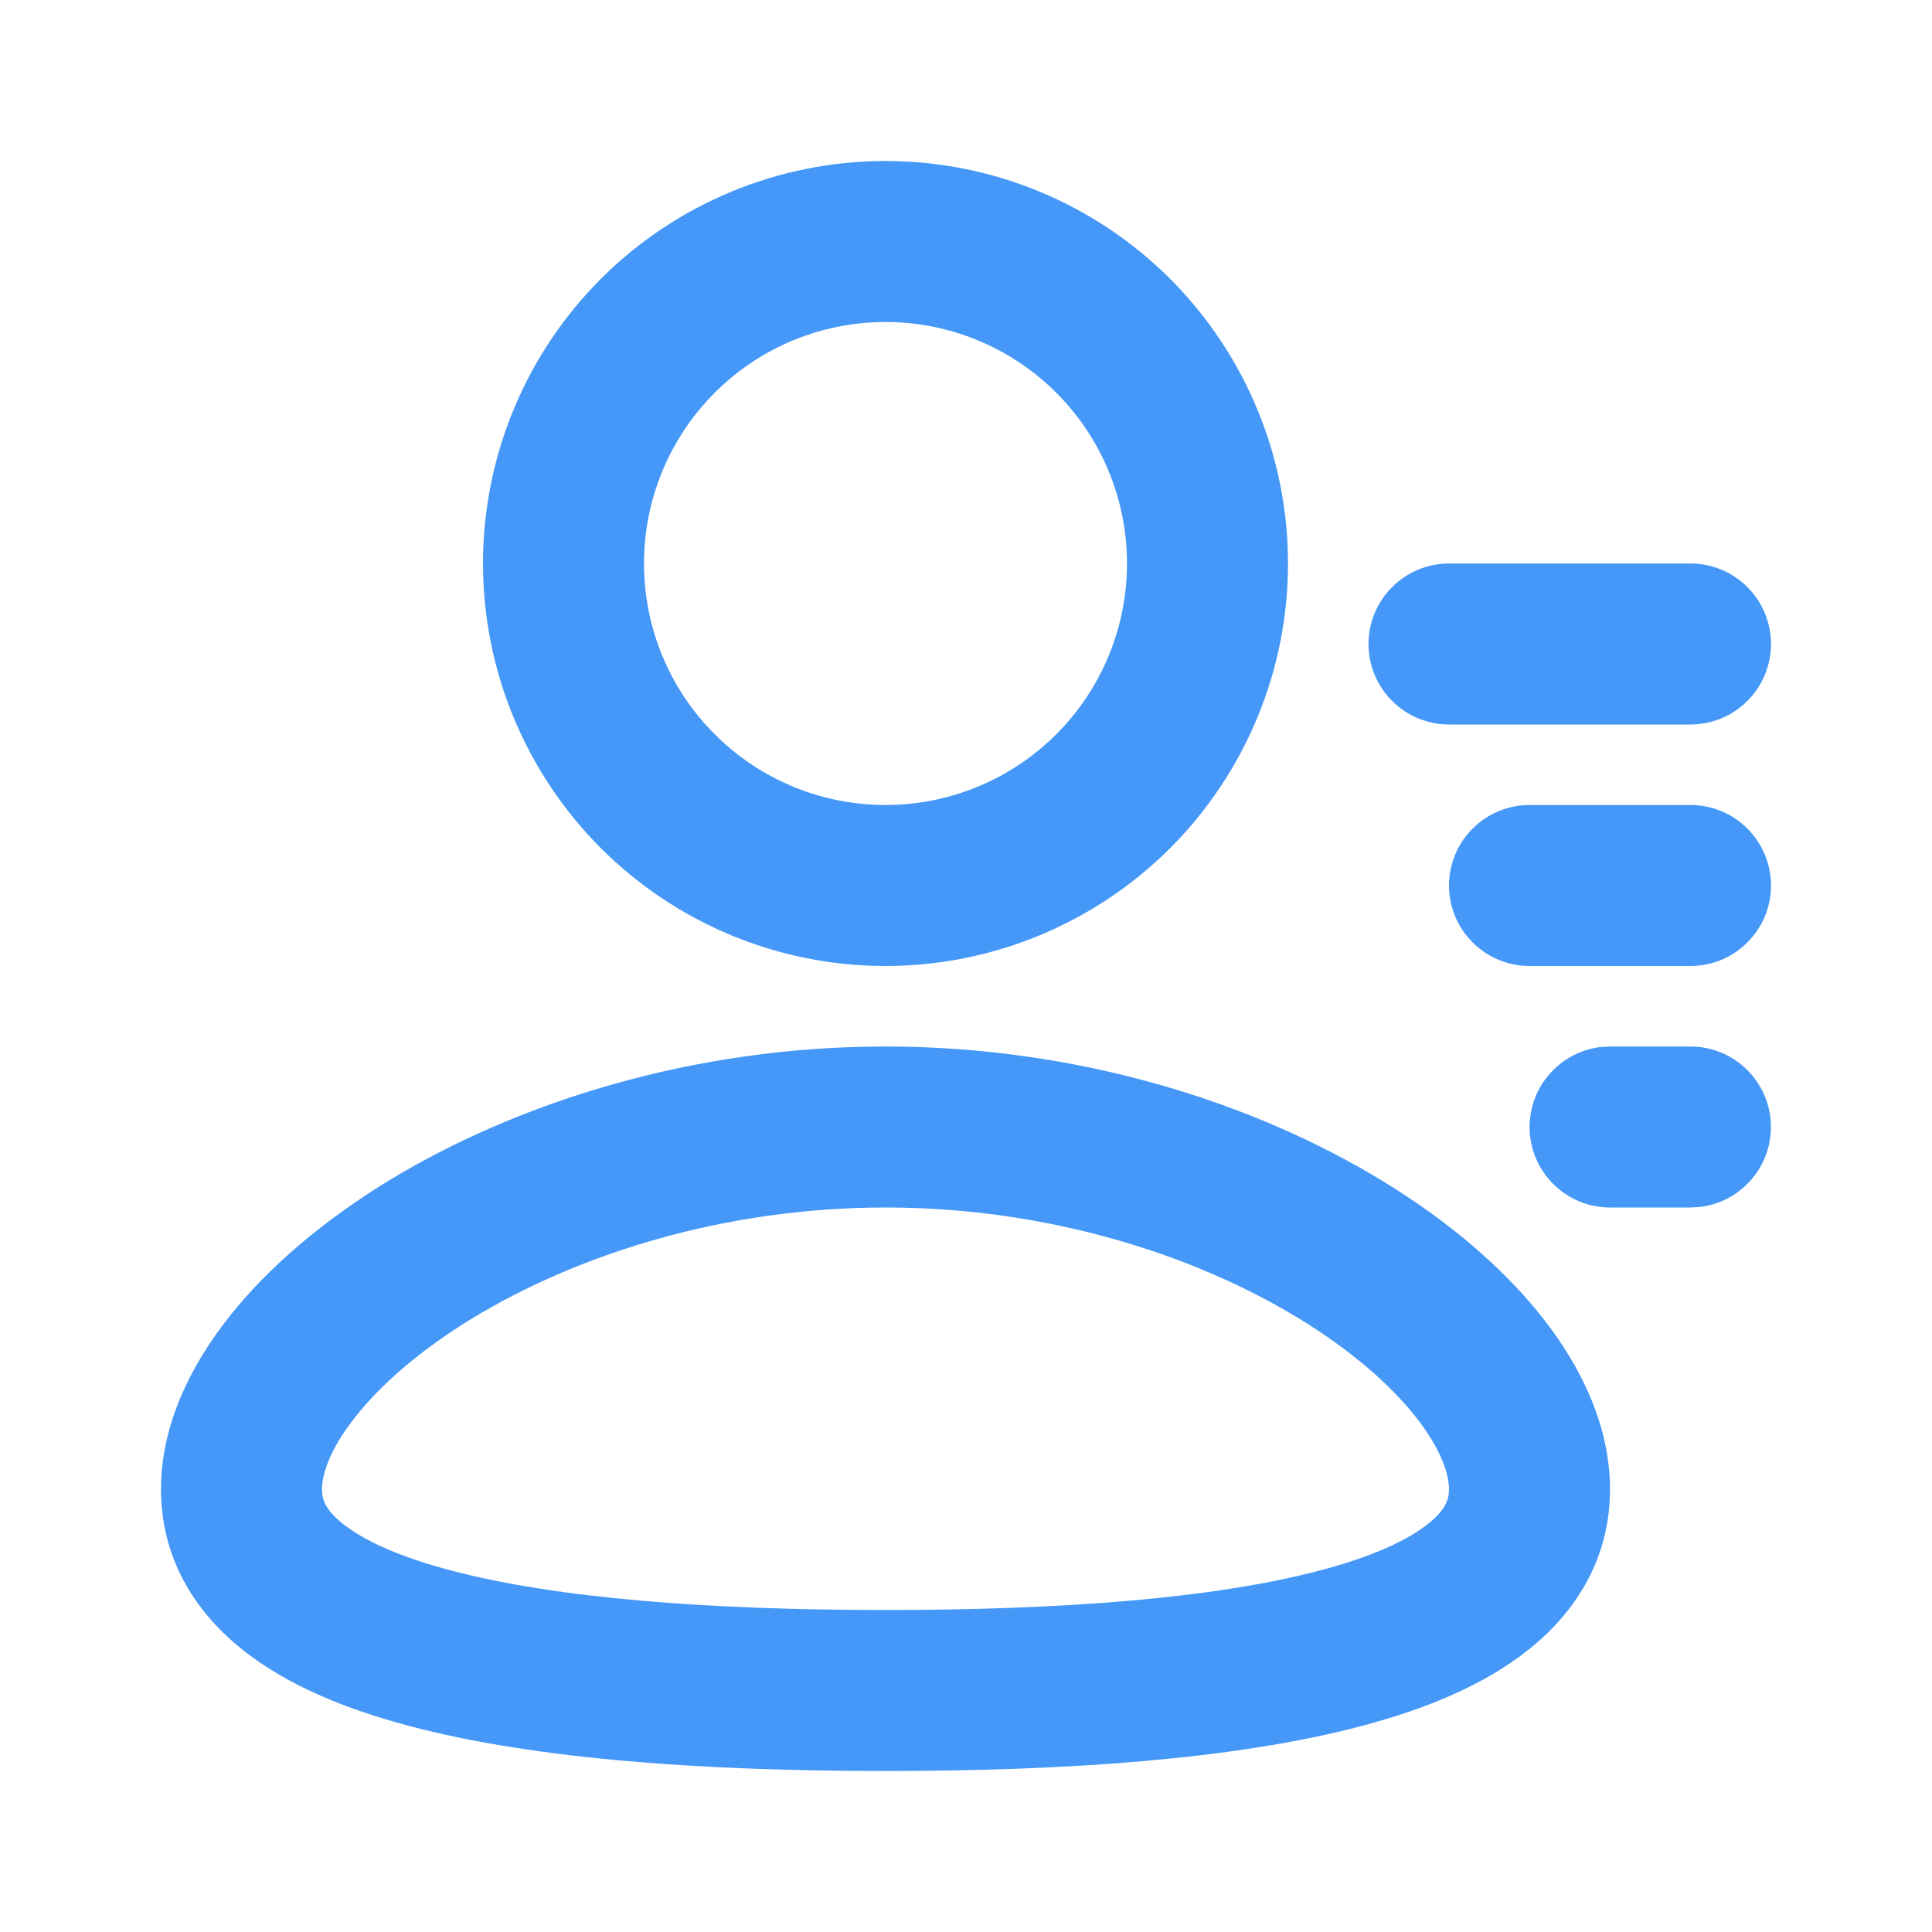 <svg width="18" height="18" viewBox="0 0 18 18" fill="none" xmlns="http://www.w3.org/2000/svg">
<path fill-rule="evenodd" clip-rule="evenodd" d="M4.5 5.25C4.5 4.255 4.895 3.302 5.598 2.598C6.302 1.895 7.255 1.5 8.25 1.5C9.245 1.5 10.198 1.895 10.902 2.598C11.605 3.302 12 4.255 12 5.25C12 6.245 11.605 7.198 10.902 7.902C10.198 8.605 9.245 9 8.25 9C7.255 9 6.302 8.605 5.598 7.902C4.895 7.198 4.5 6.245 4.5 5.25ZM8.25 3C7.955 3 7.662 3.058 7.389 3.171C7.116 3.284 6.868 3.45 6.659 3.659C6.45 3.868 6.284 4.116 6.171 4.389C6.058 4.662 6 4.955 6 5.25C6 5.545 6.058 5.838 6.171 6.111C6.284 6.384 6.45 6.632 6.659 6.841C6.868 7.05 7.116 7.216 7.389 7.329C7.662 7.442 7.955 7.5 8.25 7.5C8.847 7.5 9.419 7.263 9.841 6.841C10.263 6.419 10.5 5.847 10.5 5.25C10.5 4.653 10.263 4.081 9.841 3.659C9.419 3.237 8.847 3 8.25 3ZM8.25 9.75C10.047 9.75 11.681 10.271 12.883 11.004C13.483 11.37 13.996 11.802 14.367 12.271C14.732 12.733 15 13.285 15 13.875C15 14.509 14.692 15.008 14.248 15.364C13.828 15.702 13.274 15.925 12.685 16.081C11.501 16.394 9.922 16.5 8.25 16.5C6.578 16.5 4.999 16.395 3.815 16.081C3.227 15.925 2.672 15.702 2.252 15.364C1.808 15.008 1.5 14.509 1.5 13.875C1.5 13.285 1.768 12.733 2.133 12.271C2.503 11.802 3.016 11.371 3.616 11.003C4.819 10.271 6.454 9.75 8.25 9.75ZM8.25 11.25C6.733 11.25 5.368 11.693 4.398 12.284C3.913 12.58 3.547 12.901 3.311 13.201C3.067 13.508 3 13.741 3 13.875C3 13.966 3.028 14.063 3.191 14.194C3.378 14.345 3.703 14.5 4.199 14.631C5.188 14.893 6.608 15 8.25 15C9.893 15 11.312 14.893 12.3 14.631C12.797 14.5 13.122 14.345 13.309 14.194C13.472 14.063 13.5 13.966 13.5 13.875C13.5 13.74 13.432 13.508 13.19 13.201C12.953 12.901 12.587 12.58 12.102 12.284C11.132 11.692 9.767 11.25 8.25 11.25ZM15.75 9.75C15.941 9.75 16.125 9.823 16.264 9.955C16.403 10.086 16.487 10.265 16.498 10.456C16.509 10.647 16.447 10.835 16.324 10.981C16.202 11.128 16.028 11.222 15.838 11.245L15.75 11.25H15C14.809 11.25 14.625 11.177 14.486 11.045C14.347 10.914 14.263 10.735 14.252 10.544C14.241 10.353 14.303 10.165 14.426 10.019C14.548 9.872 14.722 9.778 14.912 9.755L15 9.75H15.75ZM13.5 8.25C13.5 8.051 13.579 7.86 13.72 7.72C13.86 7.579 14.051 7.5 14.25 7.5H15.75C15.949 7.5 16.14 7.579 16.28 7.72C16.421 7.86 16.5 8.051 16.5 8.25C16.5 8.449 16.421 8.64 16.28 8.78C16.14 8.921 15.949 9 15.75 9H14.25C14.051 9 13.86 8.921 13.72 8.78C13.579 8.64 13.5 8.449 13.5 8.25ZM13.5 5.25C13.301 5.25 13.11 5.329 12.97 5.47C12.829 5.61 12.75 5.801 12.75 6C12.75 6.199 12.829 6.39 12.97 6.53C13.11 6.671 13.301 6.75 13.5 6.75H15.75C15.949 6.75 16.14 6.671 16.28 6.53C16.421 6.39 16.5 6.199 16.5 6C16.5 5.801 16.421 5.61 16.28 5.47C16.14 5.329 15.949 5.25 15.75 5.25H13.5Z" fill="#4598F7"/>
</svg>
